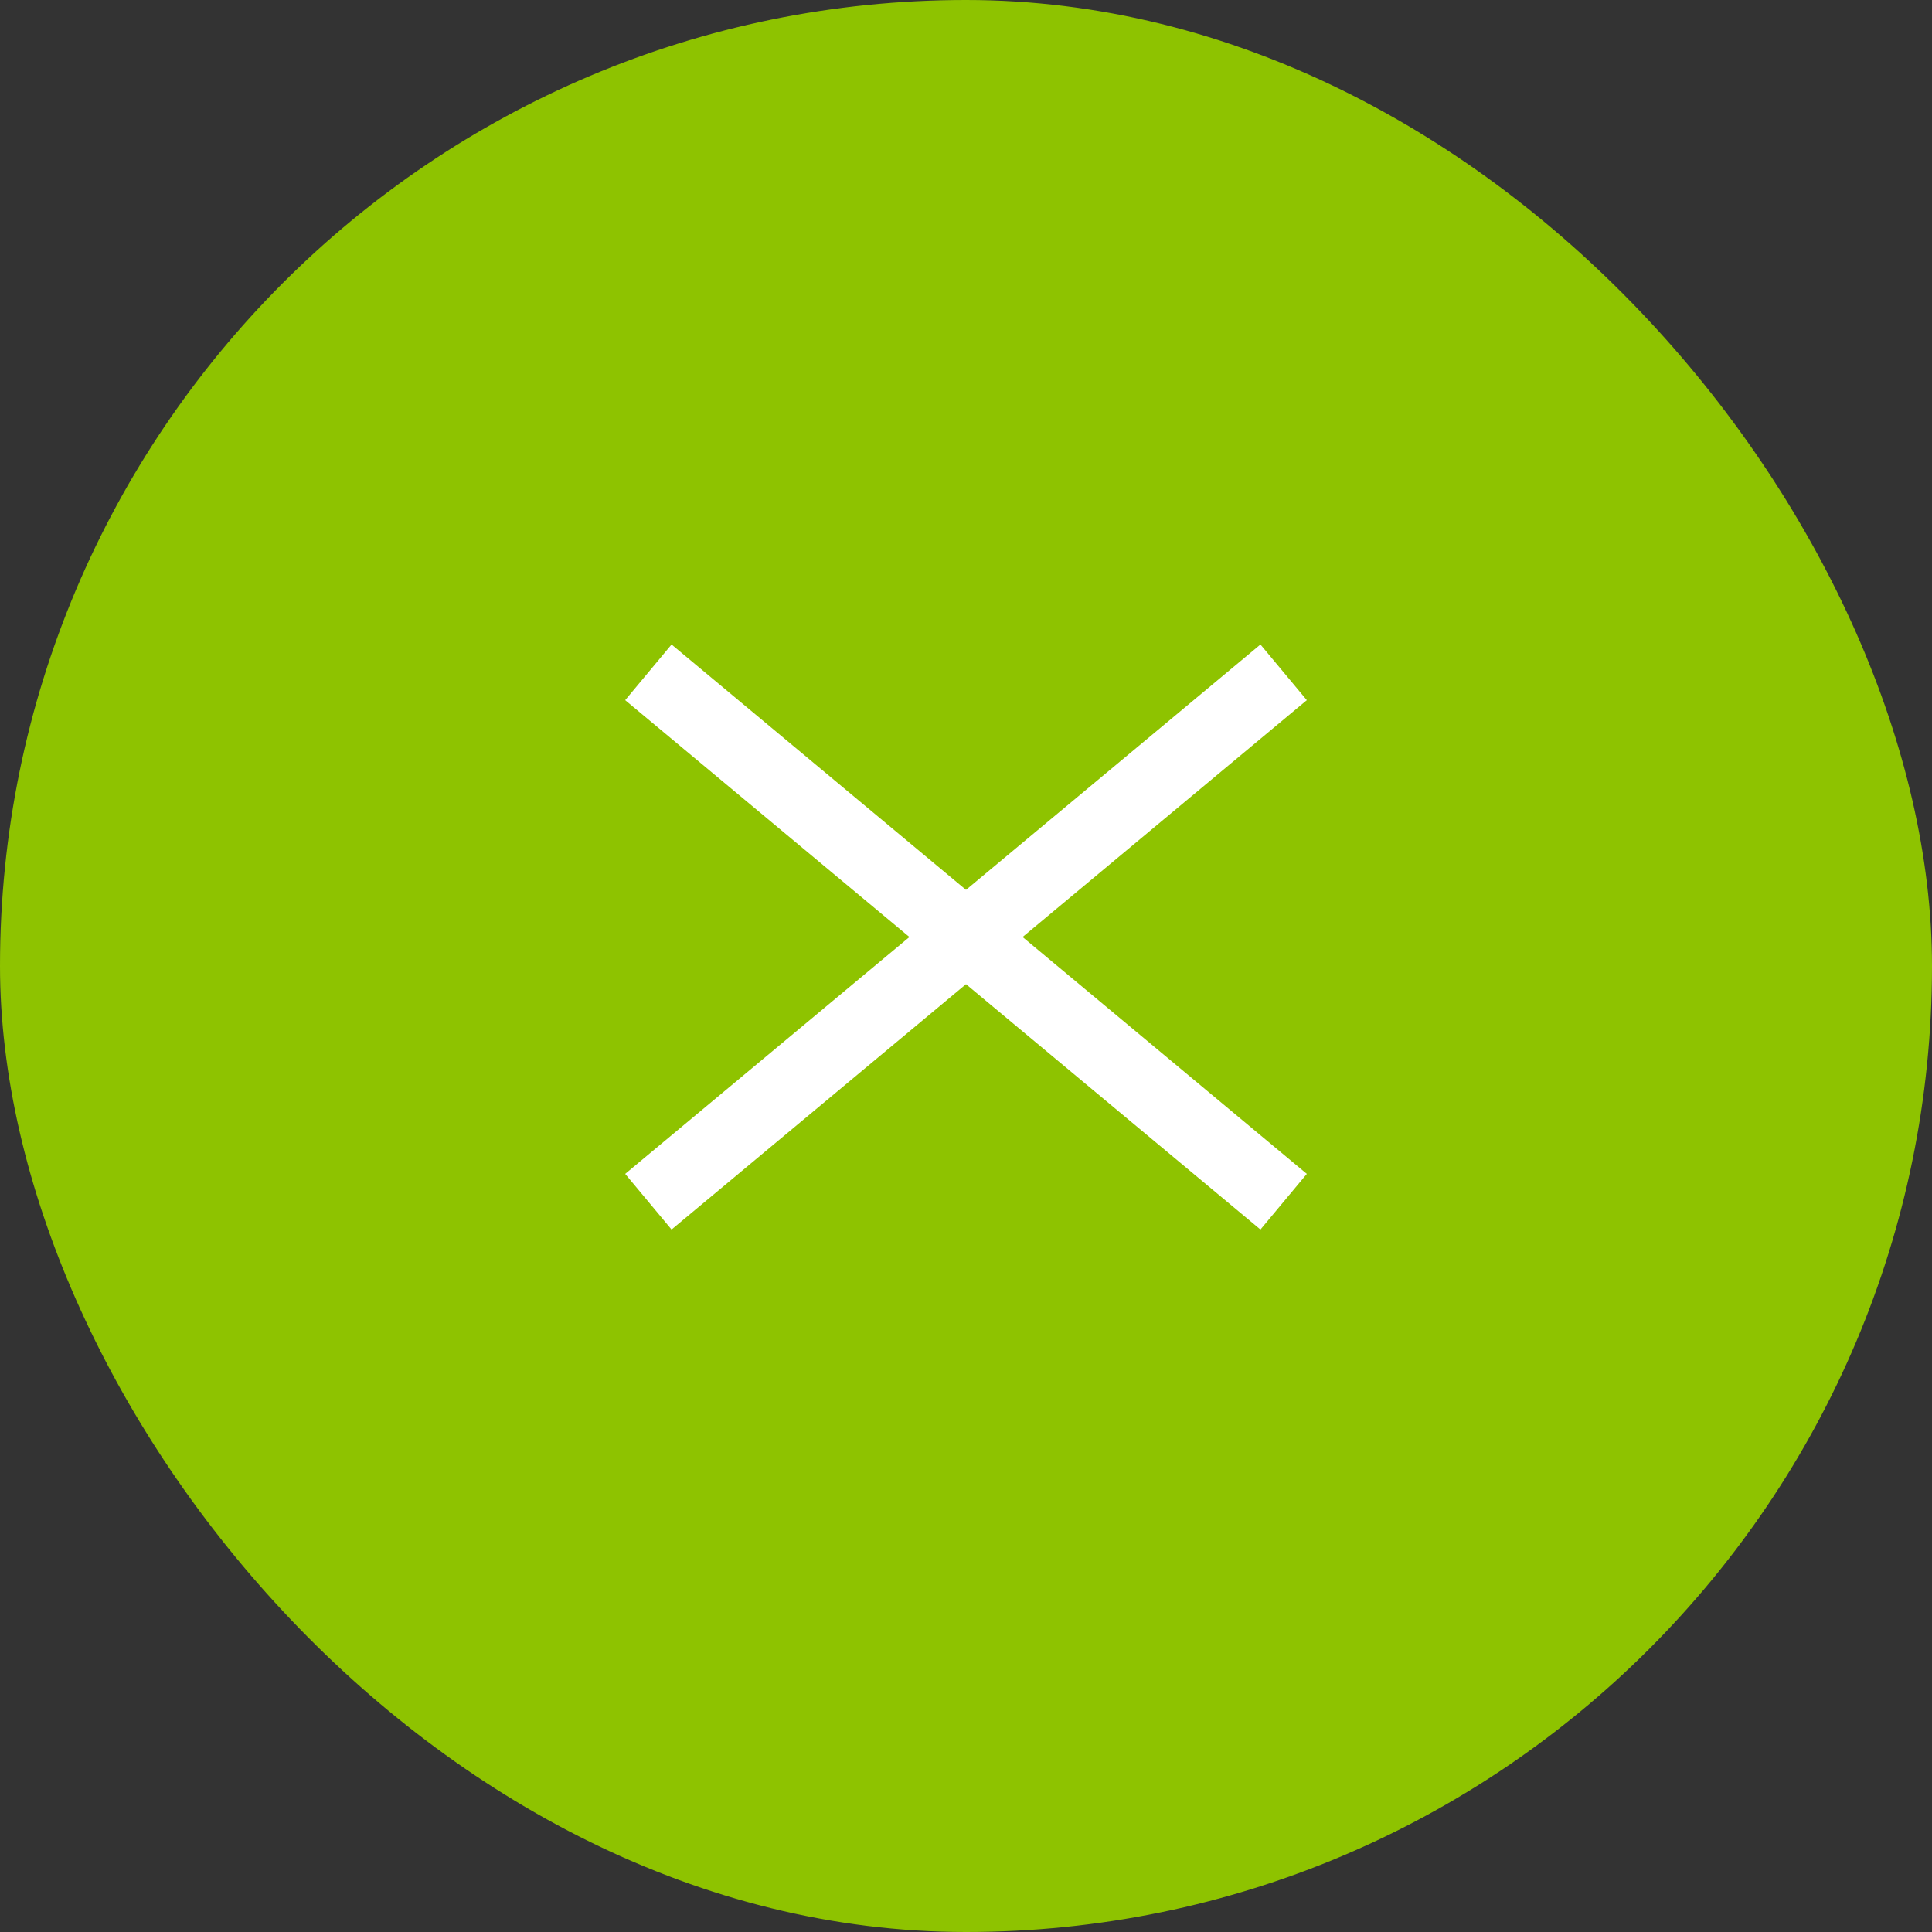 <svg xmlns="http://www.w3.org/2000/svg" width="40" height="40" viewBox="0 0 40 40">
  <rect x="0" y="0" width="40" height="40" fill="#333333" stroke="none"/>
  <g id="グループ_1275" data-name="グループ 1275" transform="translate(-8539 70)">
    <rect id="Rectangle_WS" data-name="Rectangle WS" width="40" height="40" rx="20" transform="translate(8539 -70)" fill="#8ec300"/>
    <path id="hamburger" d="M6,17,18,7M6,7,18,17" transform="translate(8547 -62.6)" fill="none" stroke="#fff" stroke-linecap="square" stroke-width="1.5"/>
  </g>
</svg>
